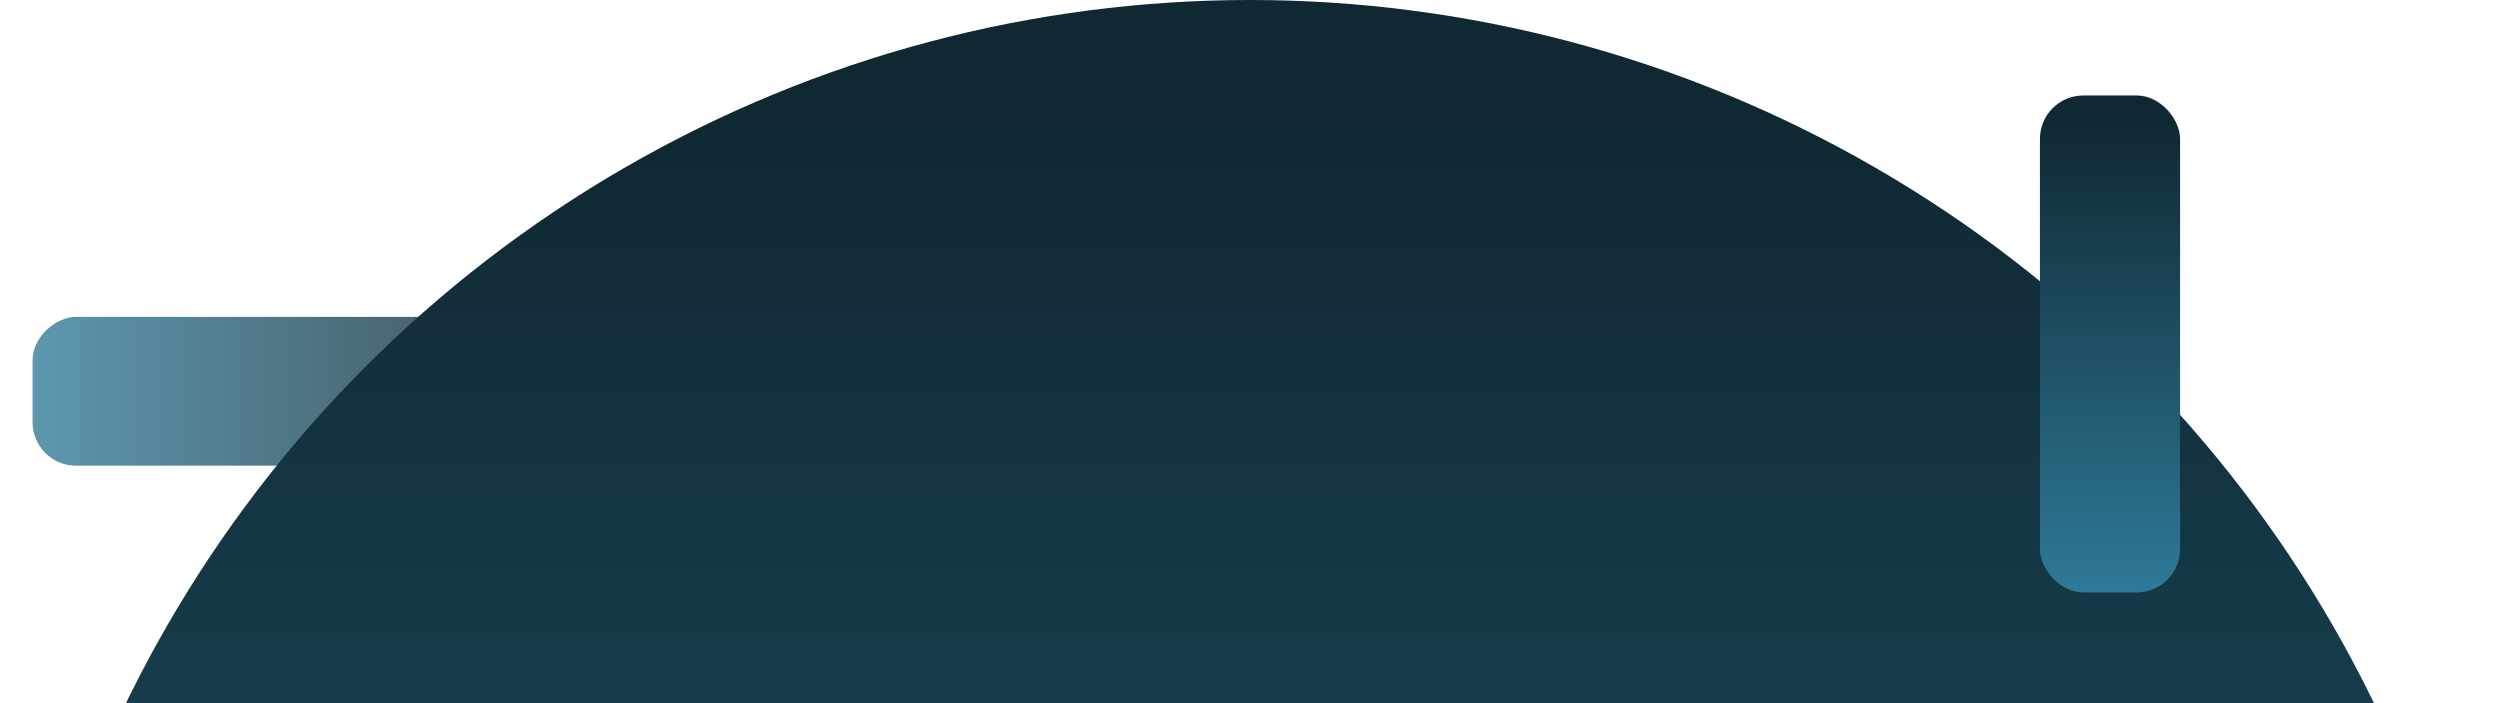<?xml version="1.0" encoding="UTF-8"?>
<svg xmlns="http://www.w3.org/2000/svg" width="1152" height="324" viewBox="0 0 1152 324" fill="none">
  <rect x="258.178" y="146" width="68.588" height="243.177" rx="20" transform="rotate(90 258.178 146)" fill="url(#paint0_linear_557_4557)" fill-opacity="0.78"></rect>
  <circle cx="576" cy="576" r="576" fill="url(#paint1_linear_557_4557)"></circle>
  <rect x="940" y="44" width="64.588" height="228.995" rx="20" fill="url(#paint2_linear_557_4557)"></rect>
  <defs>
    <linearGradient id="paint0_linear_557_4557" x1="292.472" y1="146" x2="292.472" y2="389.177" gradientUnits="userSpaceOnUse">
      <stop offset="0.05" stop-color="#0F2832"></stop>
      <stop offset="1" stop-color="#2E7A98"></stop>
    </linearGradient>
    <linearGradient id="paint1_linear_557_4557" x1="576" y1="0" x2="576" y2="1152" gradientUnits="userSpaceOnUse">
      <stop offset="0.05" stop-color="#0F2832"></stop>
      <stop offset="1" stop-color="#2E7A98"></stop>
    </linearGradient>
    <linearGradient id="paint2_linear_557_4557" x1="972.294" y1="44" x2="972.294" y2="272.995" gradientUnits="userSpaceOnUse">
      <stop offset="0.05" stop-color="#0F2832"></stop>
      <stop offset="1" stop-color="#2E7A98"></stop>
    </linearGradient>
  </defs>
</svg>
